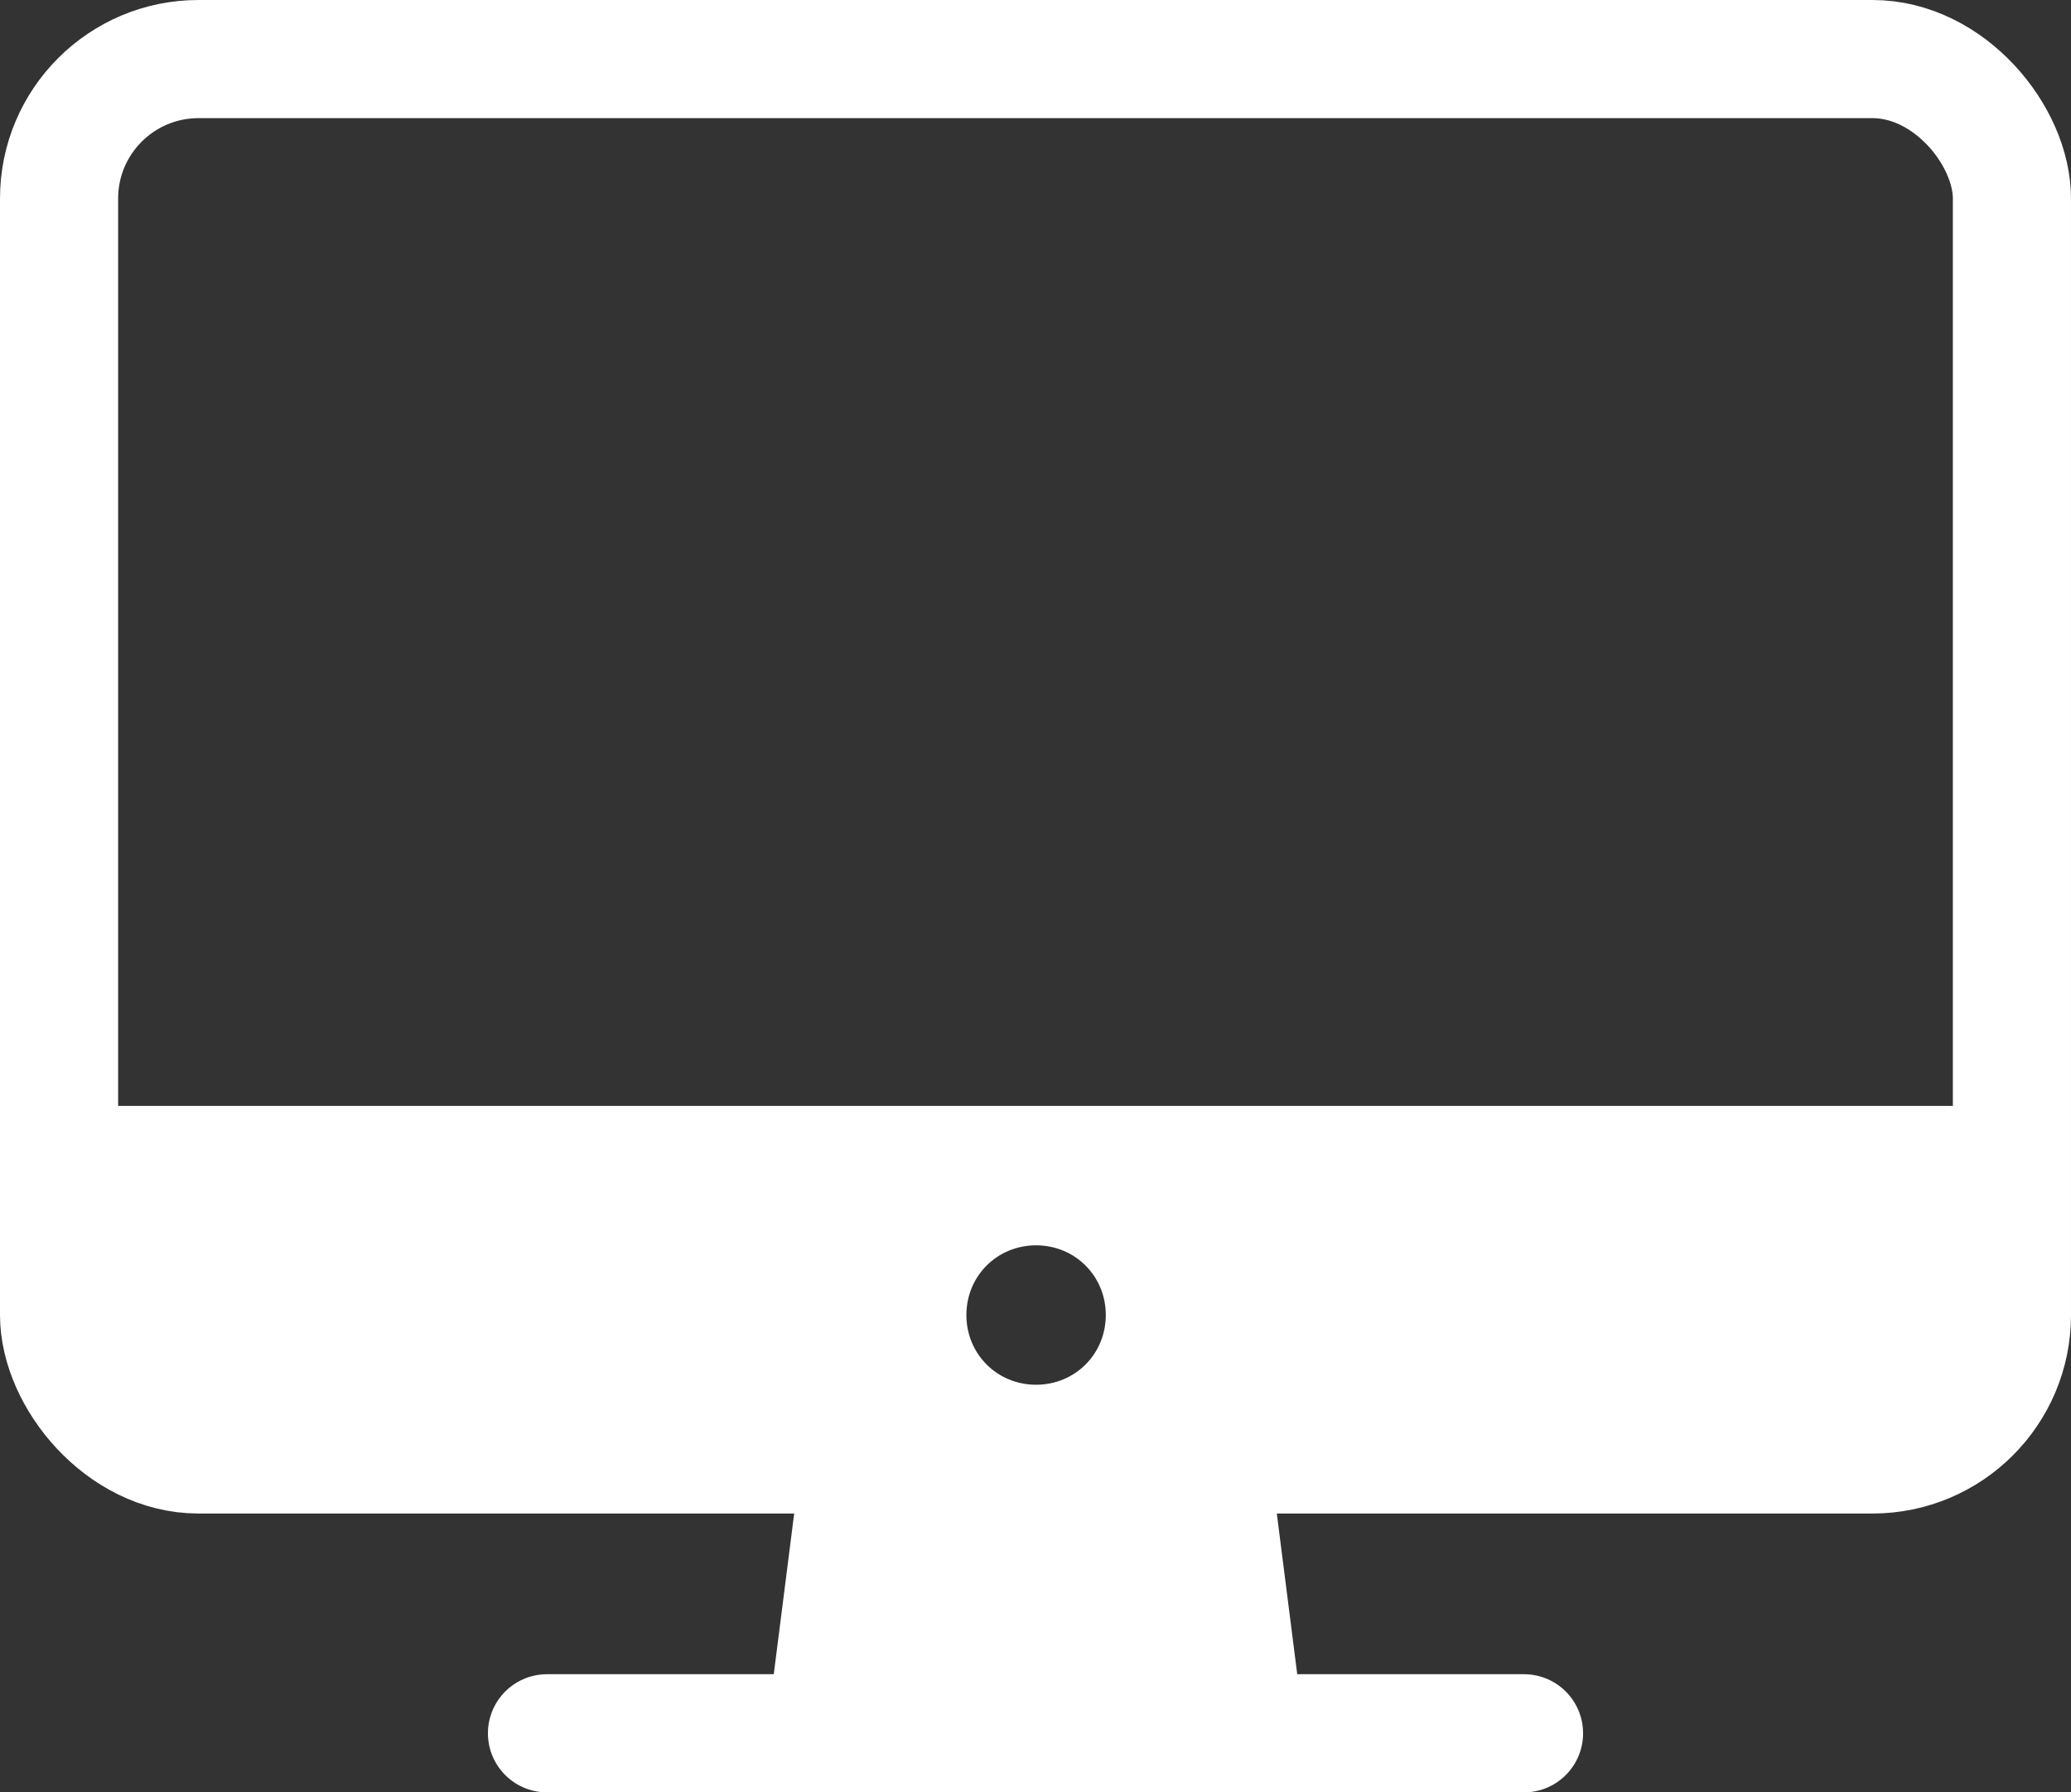 <?xml version="1.0" encoding="UTF-8"?>
<svg id="_レイヤー_2" data-name="レイヤー 2" xmlns="http://www.w3.org/2000/svg" viewBox="0 0 17.53 15.17">
  <rect x="0" y="0" width="17.53" height="15.17" fill="#333333" stroke="none"/>
  <defs>
    <style>
      .cls-1, .cls-2 {
        stroke-linecap: round;
      }

      .cls-1, .cls-2, .cls-3 {
        stroke: #fff;
        stroke-linejoin: round;
      }

      .cls-1, .cls-3 {
        fill: none;
      }

      .cls-2, .cls-4 {
        fill: #fff;
      }

      .cls-4 {
        stroke-width: 0px;
      }
    </style>
  </defs>
  <g id="_レイヤー_1-2" data-name="レイヤー 1">
    <g>
      <rect class="cls-3" x=".5" y=".5" width="16.53" height="11.81" rx="1.18" ry="1.18"/>
      <polygon class="cls-2" points="10.54 14.67 10.24 12.31 7.29 12.31 6.99 14.67 10.54 14.67"/>
      <line class="cls-1" x1="12.9" y1="14.67" x2="4.63" y2="14.67"/>
      <path class="cls-4" d="m.5,9.36v1.77c0,.65.53,1.18,1.18,1.18h14.17c.65,0,1.18-.53,1.18-1.18v-1.77H.5Zm8.27,2.36c-.33,0-.59-.26-.59-.59s.26-.59.59-.59.59.26.59.59-.26.59-.59.59Z"/>
    </g>
  </g>
</svg>
